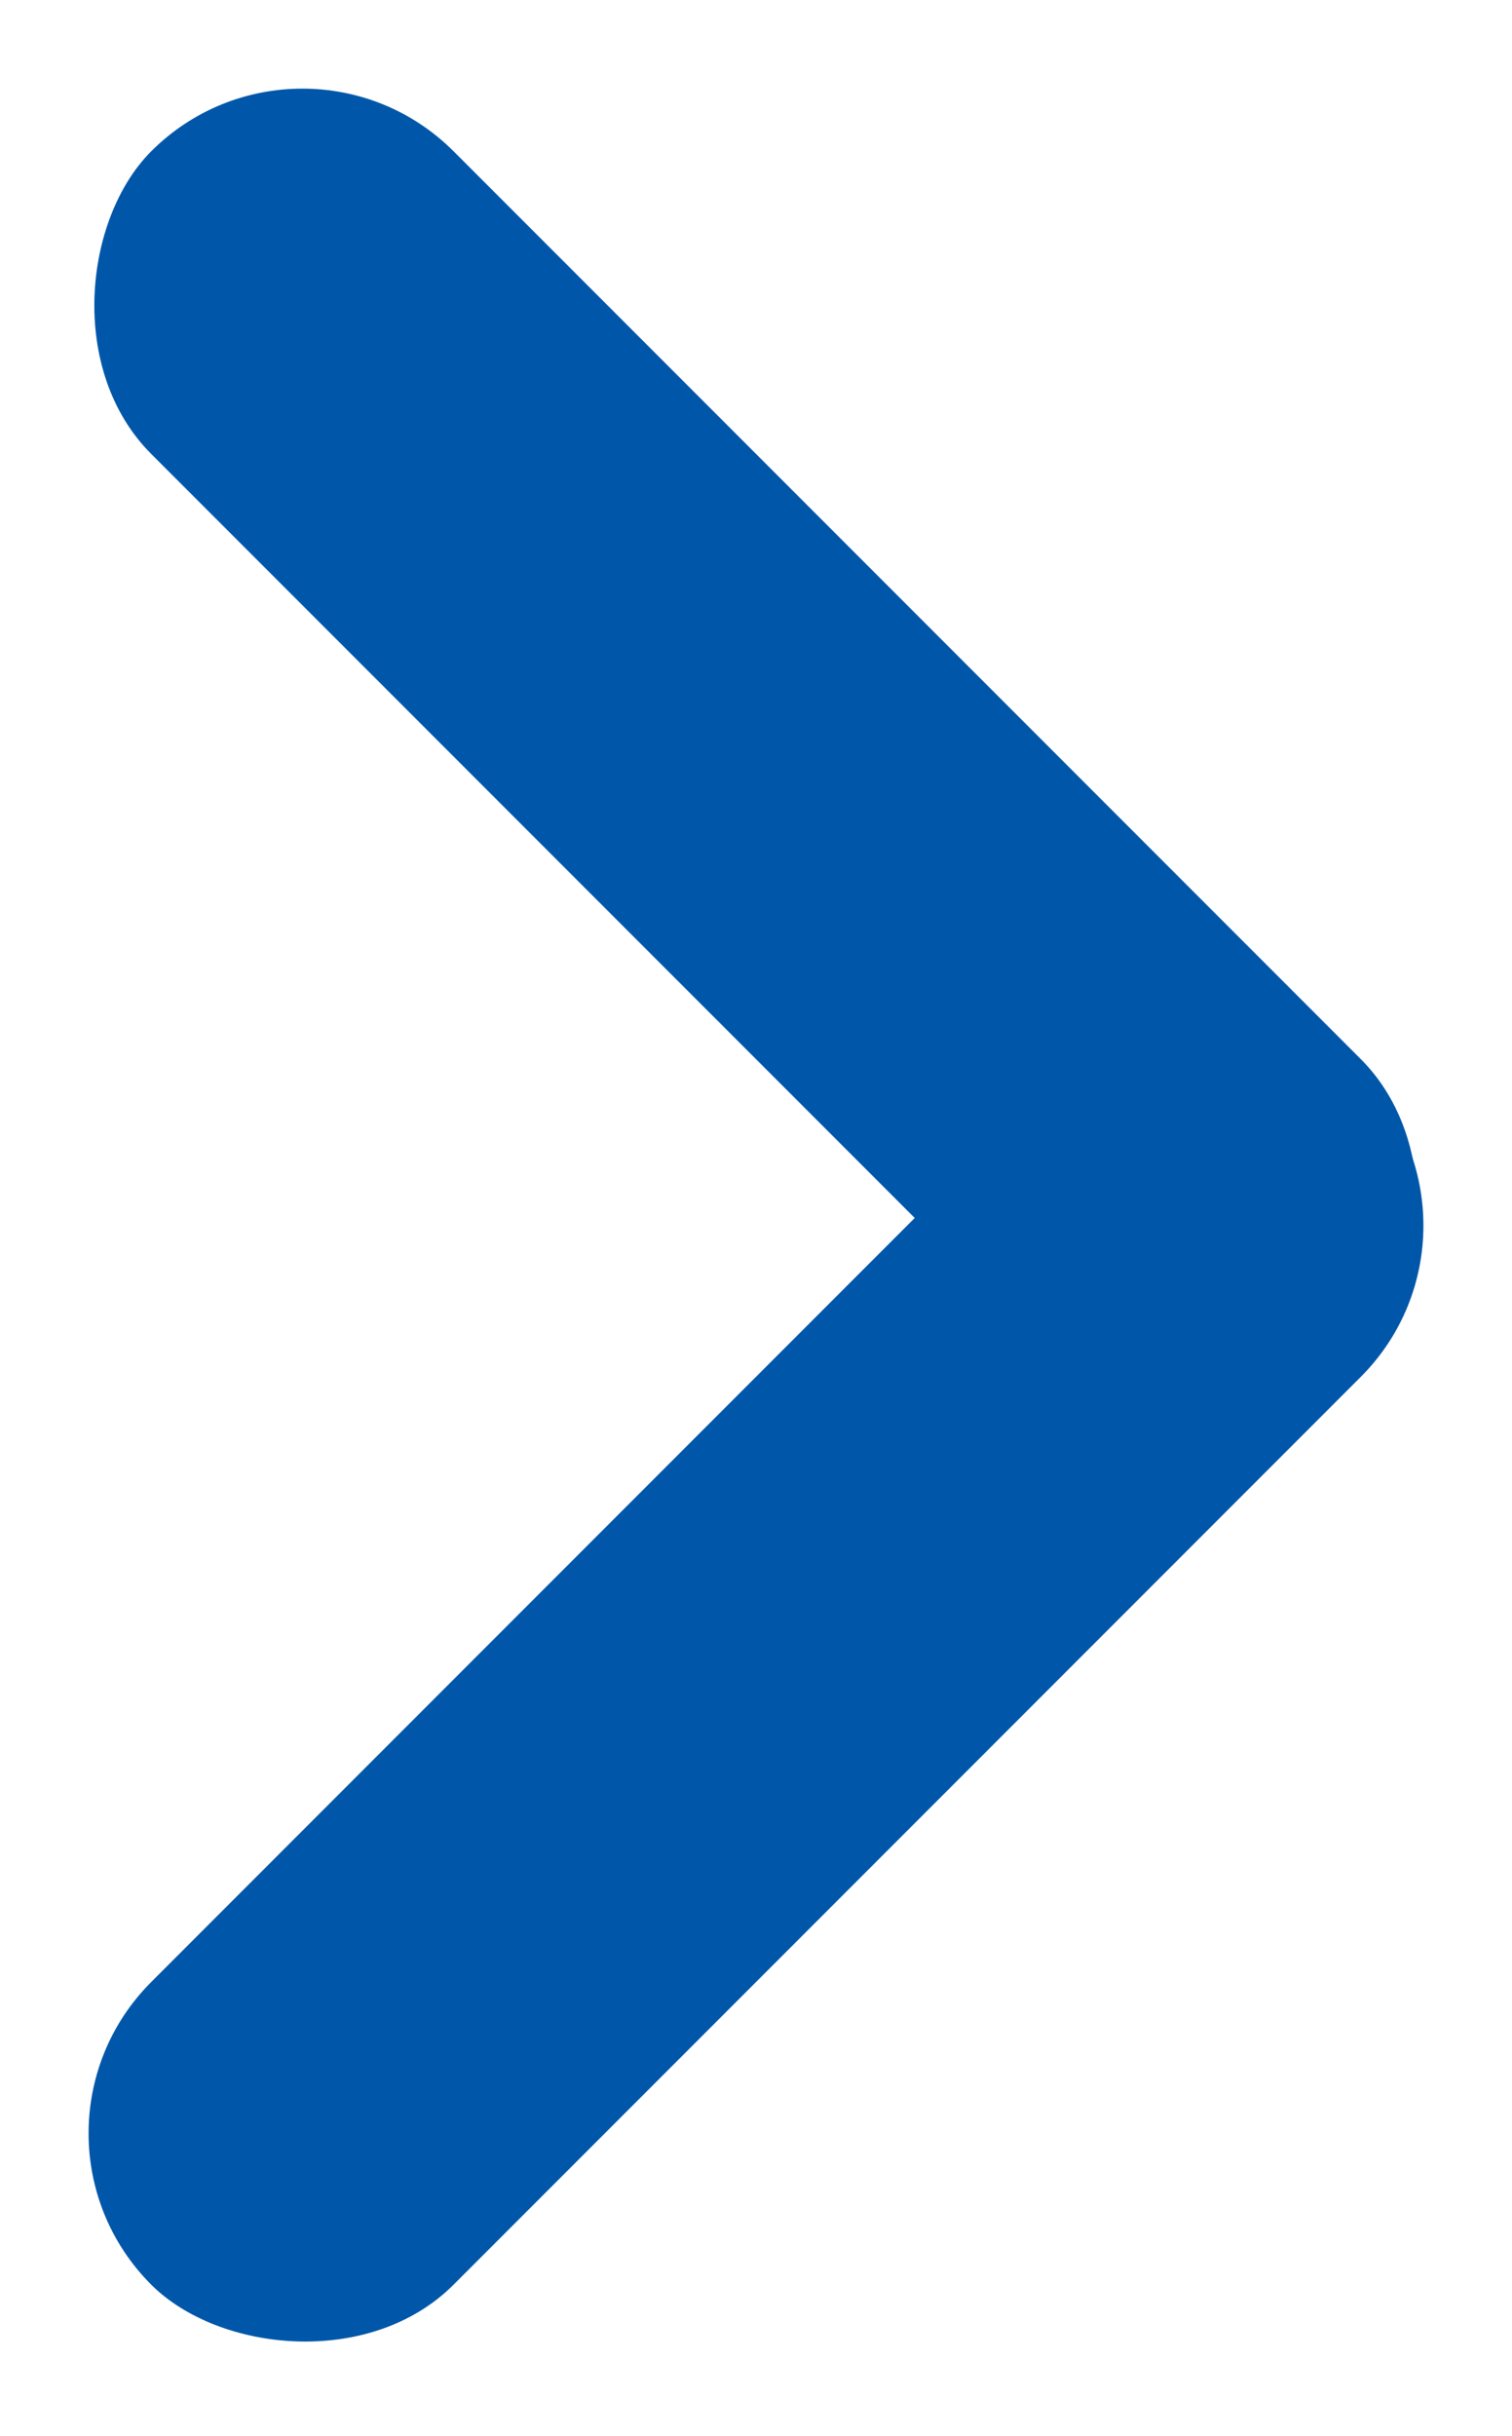 <svg xmlns="http://www.w3.org/2000/svg" width="18.66" height="30.042" viewBox="0 0 18.66 30.042">
  <g id="Group_589" data-name="Group 589" transform="translate(0 30.042) rotate(-90)">
    <rect id="Rectangle_6547" data-name="Rectangle 6547" width="21.111" height="5.278" rx="2.639" transform="translate(30.042 3.732) rotate(135)" fill="#0057aa"/>
    <rect id="Rectangle_6616" data-name="Rectangle 6616" width="21.111" height="5.278" rx="2.639" transform="translate(3.732 0) rotate(45)" fill="#0057aa"/>
  </g>
</svg>
